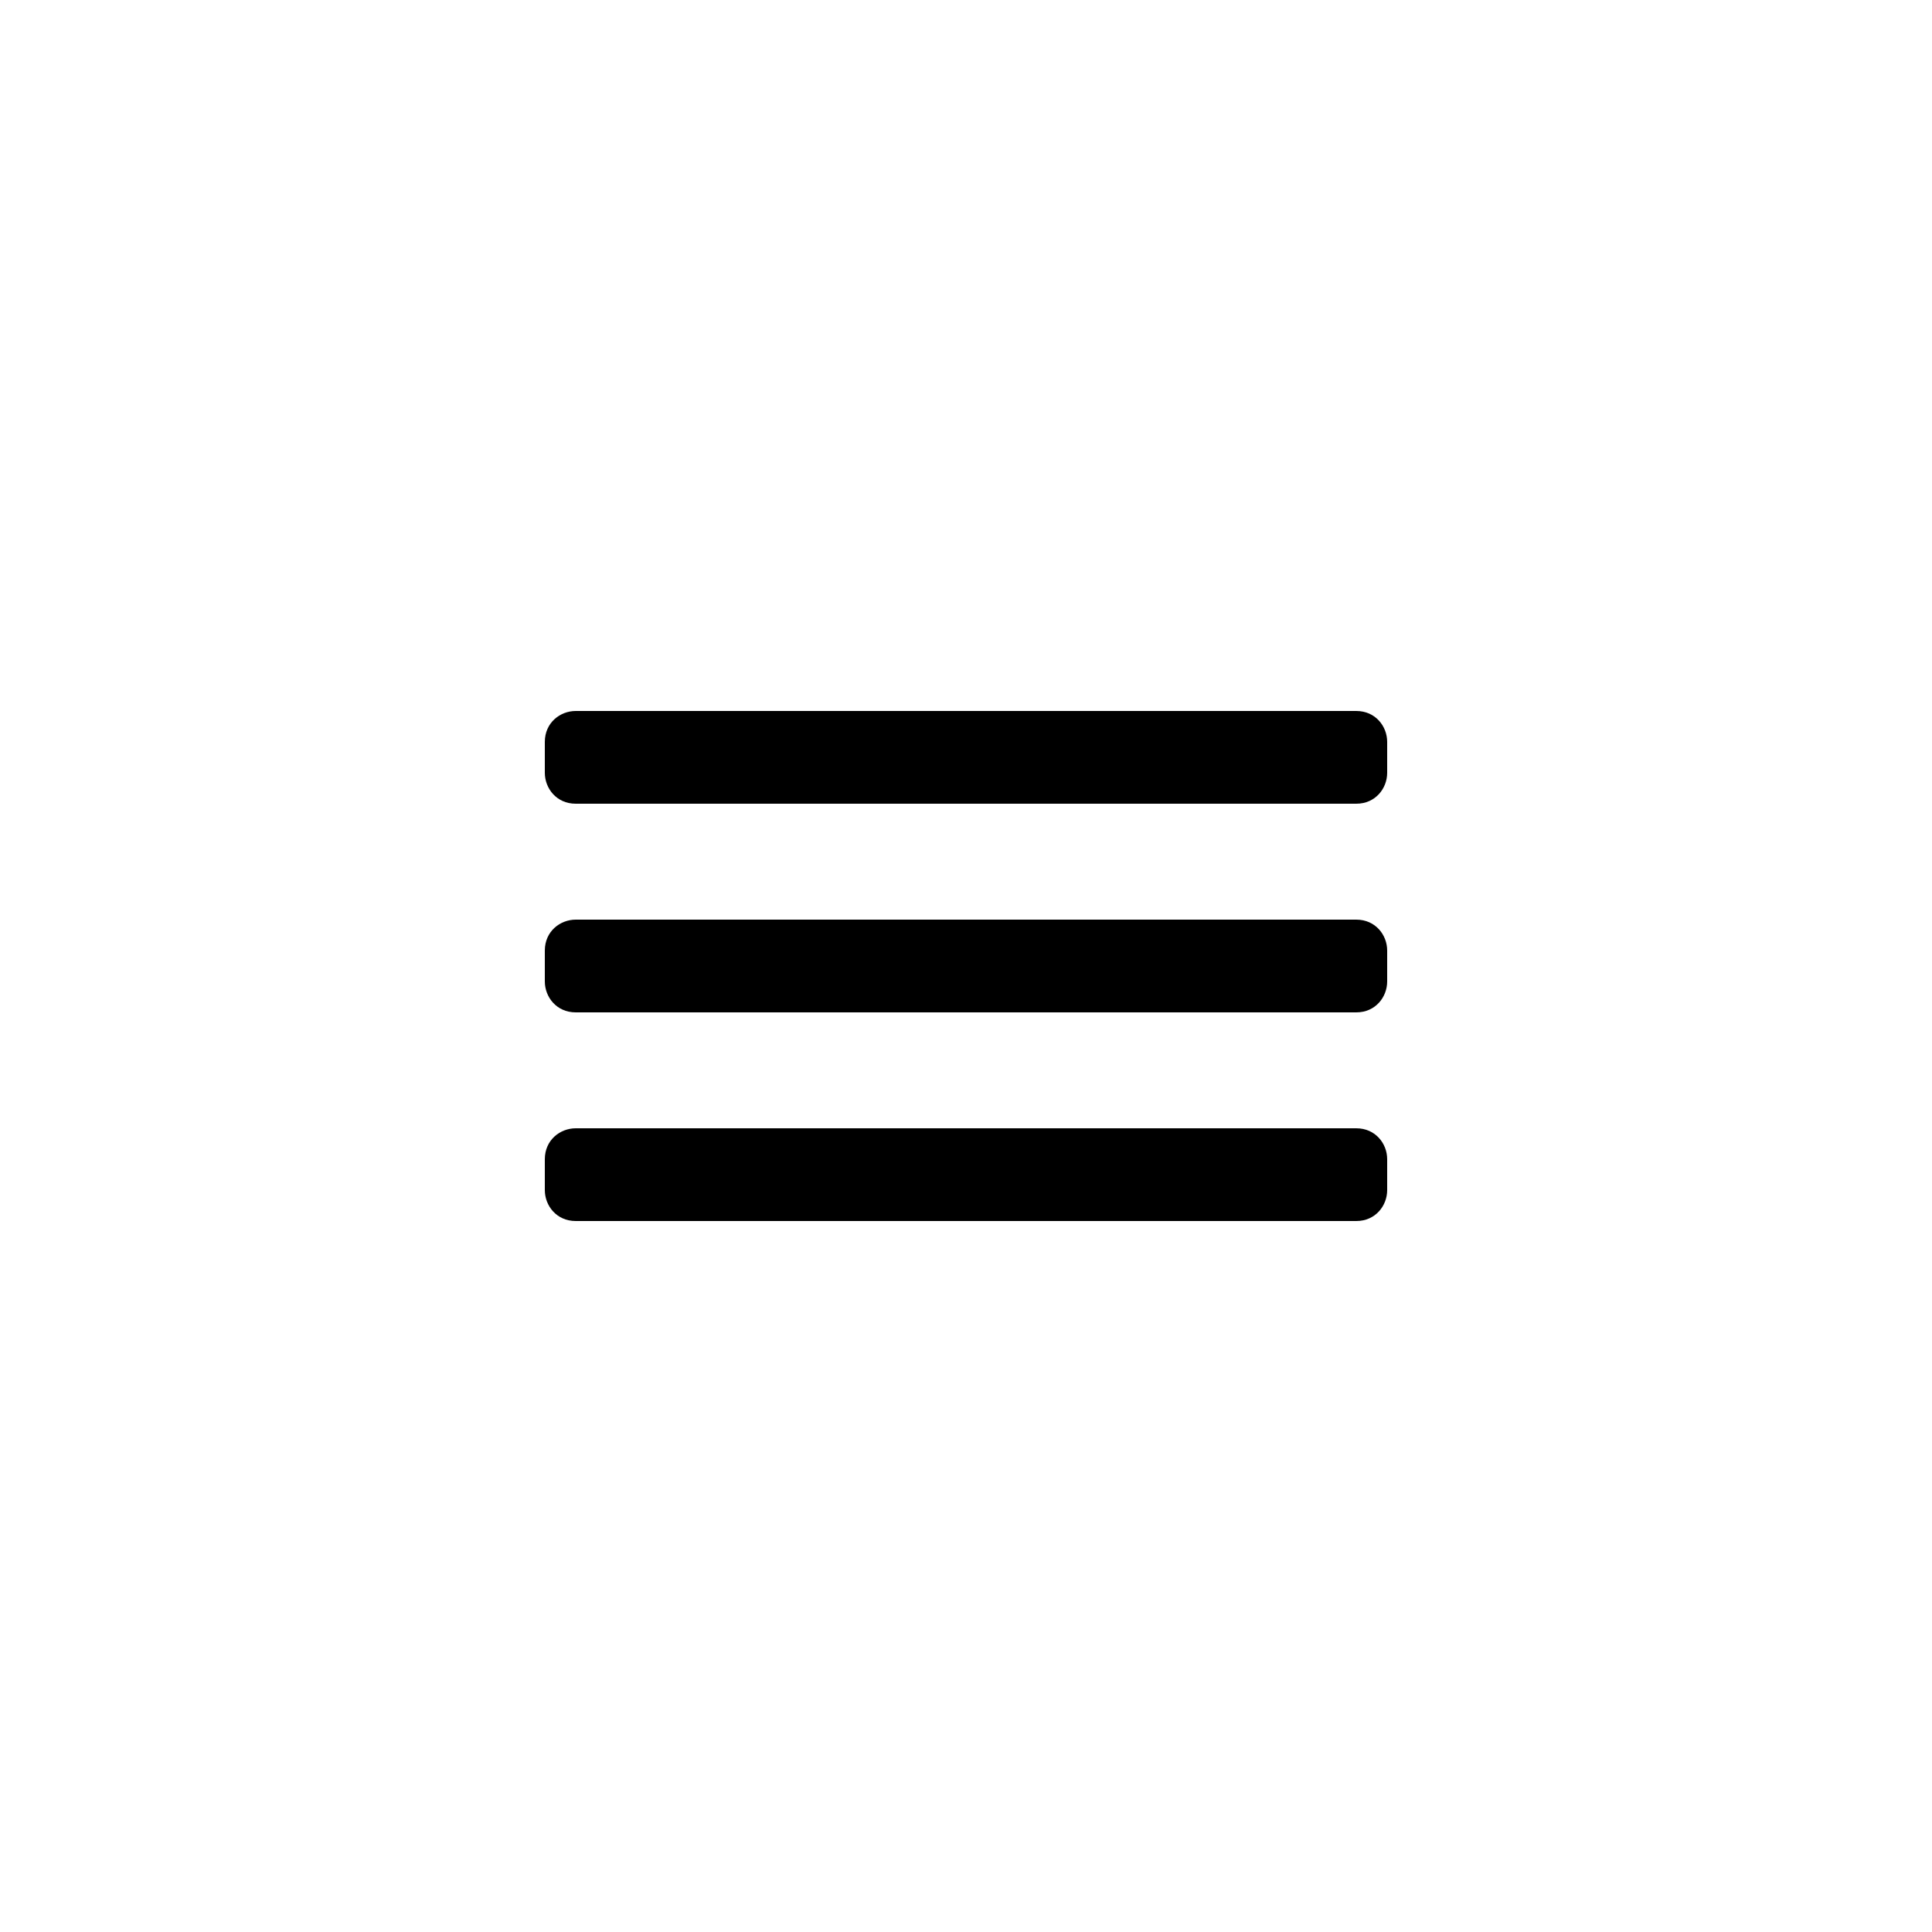 <?xml version="1.0" encoding="utf-8"?>
<!-- Generator: Adobe Illustrator 26.0.3, SVG Export Plug-In . SVG Version: 6.00 Build 0)  -->
<svg version="1.1" id="Livello_1" xmlns="http://www.w3.org/2000/svg" xmlns:xlink="http://www.w3.org/1999/xlink" x="0px" y="0px"
	 viewBox="0 0 50 50" style="enable-background:new 0 0 50 50;" xml:space="preserve">
<style type="text/css">
	.st0{fill:#FFFFFF;}
</style>
<rect class="st0" width="50" height="50"/>
<path d="M35.1,20.8H14.9c-0.5,0-0.8-0.4-0.8-0.8v-0.8c0-0.5,0.4-0.8,0.8-0.8h20.2c0.5,0,0.8,0.4,0.8,0.8V20
	C35.9,20.4,35.6,20.8,35.1,20.8z"/>
<path d="M35.1,26.2H14.9c-0.5,0-0.8-0.4-0.8-0.8v-0.8c0-0.5,0.4-0.8,0.8-0.8h20.2c0.5,0,0.8,0.4,0.8,0.8v0.8
	C35.9,25.8,35.6,26.2,35.1,26.2z"/>
<path d="M35.1,31.6H14.9c-0.5,0-0.8-0.4-0.8-0.8V30c0-0.5,0.4-0.8,0.8-0.8h20.2c0.5,0,0.8,0.4,0.8,0.8v0.8
	C35.9,31.2,35.6,31.6,35.1,31.6z"/>
</svg>
